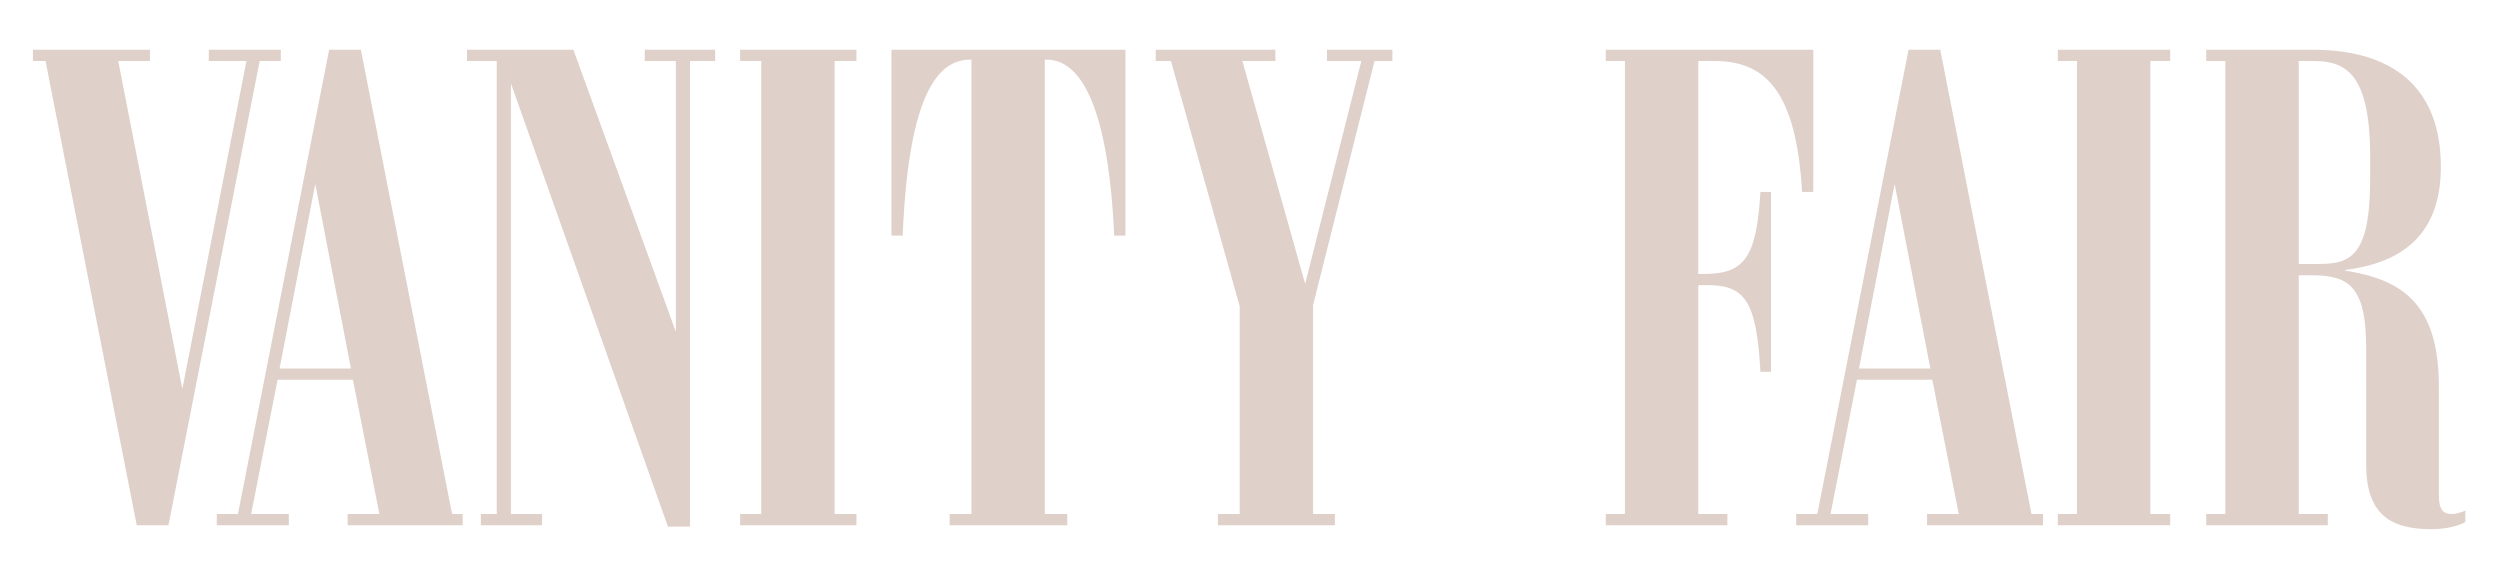 <svg width="175" height="40" viewBox="0 0 175 40" fill="none" xmlns="http://www.w3.org/2000/svg">
<g id="Vanity_Fair_Logo 2">
<path id="polygon3" d="M18.177 4.269L11.791 36.768L9.571 36.767L3.186 4.269H2.307V3.481H10.496V4.269H8.276L12.764 27.23L17.251 4.269H14.614L14.615 3.481H19.657V4.269H18.177Z" fill="#DFD1C9"/>
<path id="path5" d="M19.571 25.795L24.567 25.796L22.068 12.88L19.571 25.795ZM15.175 35.98H16.656L23.04 3.481H25.261L31.646 35.98H32.387V36.767H24.336L24.335 35.98H26.557L24.706 26.583H19.431L17.58 35.98H20.217L20.218 36.767H15.174V35.98H15.175Z" fill="#DFD1C9"/>
<path id="polygon7" d="M48.304 4.269V36.86H46.754L35.766 5.843V35.98H37.941V36.767H33.66V35.98H34.772V4.269H32.69V3.481H40.138L47.309 23.226V4.269H45.133V3.481H50.061V4.269H48.304Z" fill="#DFD1C9"/>
<path id="polygon9" d="M51.808 36.767L51.807 35.98H53.287V4.269H51.808V3.481H59.95V4.269H58.424V35.98H59.95V36.767H51.808Z" fill="#DFD1C9"/>
<path id="path11" d="M66.474 36.767V35.98H68.001V4.177H67.909C65.734 4.177 63.606 6.398 63.188 16.49H62.402V3.481H78.781V16.49H77.994C77.533 6.399 75.219 4.177 73.275 4.177H73.136L73.137 35.98H74.709V36.767H66.474Z" fill="#DFD1C9"/>
<path id="polygon13" d="M92.888 4.269V3.481H97.467V4.269H96.218L91.914 21.352L91.915 35.981L93.442 35.98V36.767L85.252 36.768V35.981L86.779 35.98V21.443L81.966 4.269H80.902V3.481H89.278V4.269H86.965L91.361 19.869L95.293 4.269H92.888Z" fill="#DFD1C9"/>
<path id="path15" d="M112.404 36.767V35.98H113.745V4.269H112.404V3.481H126.933L126.932 13.435H126.146C125.731 6.398 123.601 4.269 119.994 4.269H118.882V19.175H119.298C122.12 19.175 122.952 18.018 123.231 13.435H123.971V26.026H123.231C122.953 21.026 122.12 19.963 119.529 19.962L118.882 19.963V35.979H120.917V36.767H112.404Z" fill="#DFD1C9"/>
<path id="path17" d="M130.127 25.795H135.125L132.625 12.88L130.127 25.795ZM125.732 35.98H127.212L133.598 3.481H135.817L142.204 35.98H143.013V36.767H134.893V35.98H137.113L135.262 26.583H129.989L128.136 35.98L130.775 35.981V36.768L125.73 36.767L125.732 35.98Z" fill="#DFD1C9"/>
<path id="polygon19" d="M144.047 36.767V35.98H145.389V4.269H144.047V3.481H151.913V4.269H150.526V35.98H151.912V36.767H144.047Z" fill="#DFD1C9"/>
<path id="path21" d="M160.913 4.269L160.912 18.481H161.606C164.105 18.481 165.909 18.667 165.908 12.555L165.909 10.935C165.909 5.008 164.105 4.268 161.883 4.268L160.913 4.269ZM165.632 32.509L165.631 24.36C165.632 20.008 164.382 19.268 161.791 19.268H160.913V35.98H162.947V36.767H154.434V35.98H155.775V4.269H154.436V3.481H161.884C167.344 3.481 170.86 5.981 170.861 11.676C170.86 16.676 167.853 18.435 164.152 18.898V18.944C168.038 19.546 170.722 21.167 170.722 27.047V34.684C170.722 35.703 171.047 35.98 171.601 35.98C171.971 35.98 172.341 35.841 172.574 35.748V36.535C172.296 36.721 171.415 37.043 170.214 37.043C167.343 37.044 165.632 36.026 165.632 32.509Z" fill="#DFD1C9"/>
</g>
</svg>
